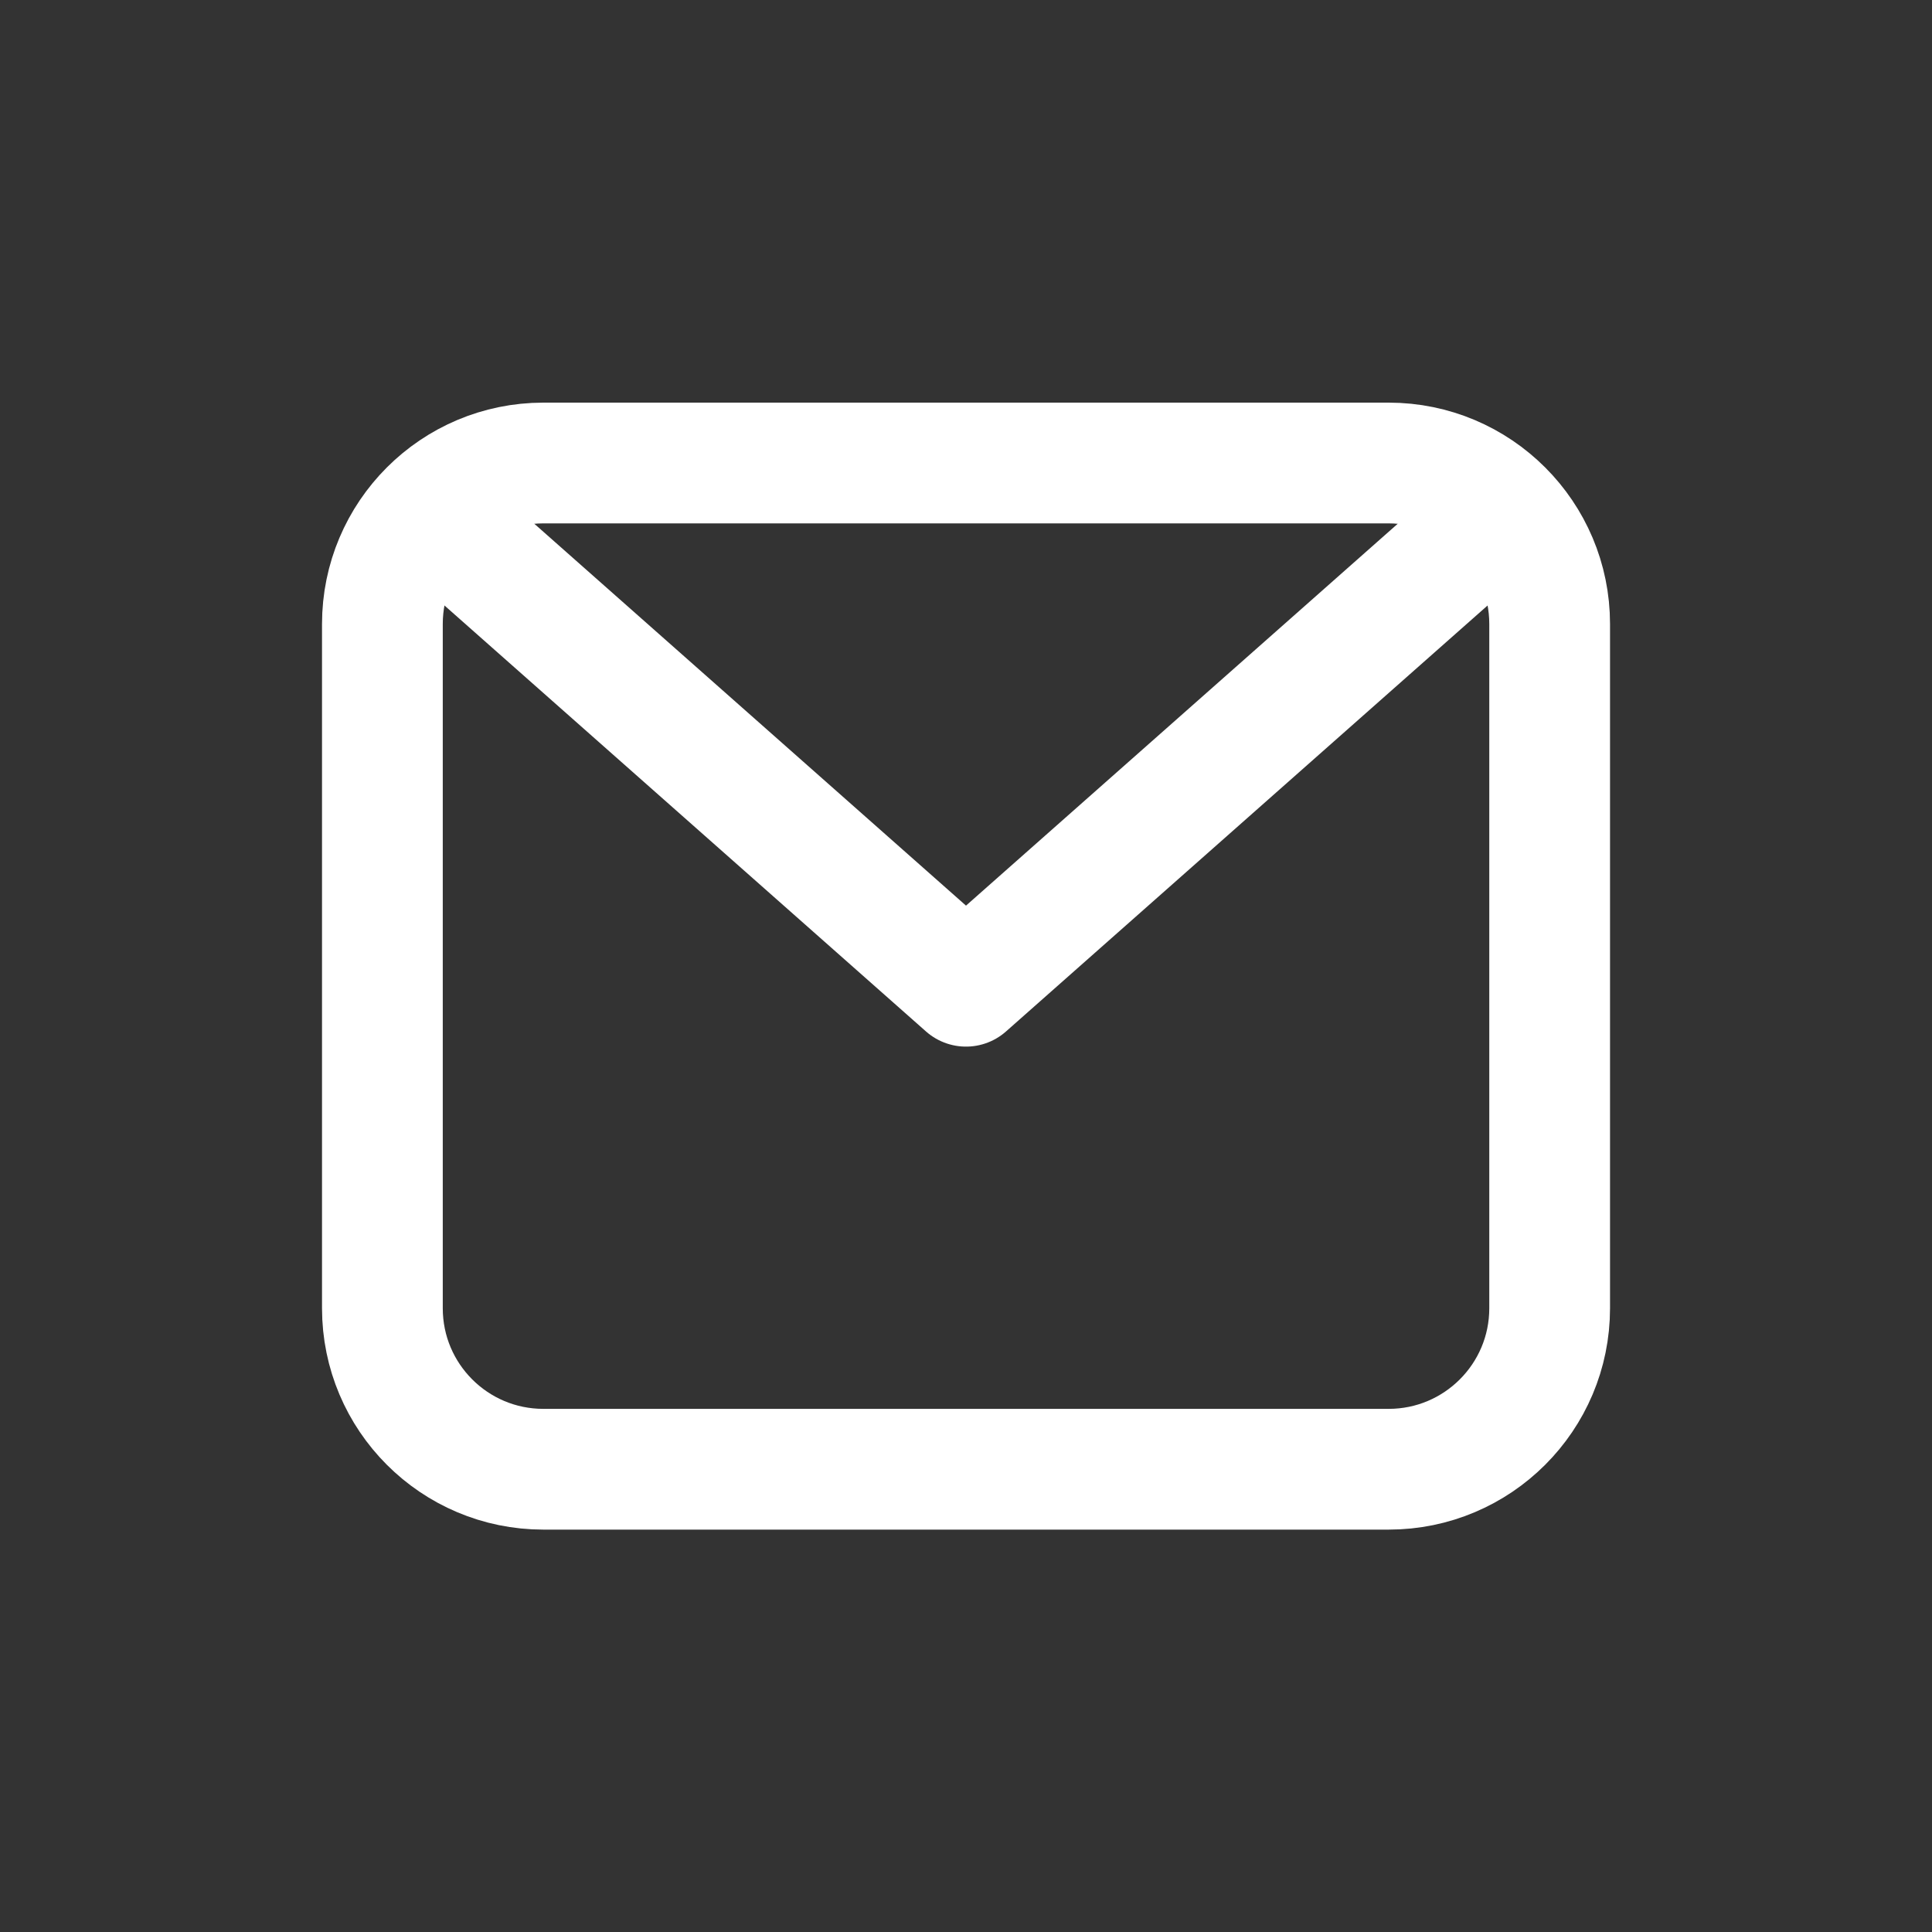 <svg width="40" height="40" viewBox="0 0 40 40" fill="none" xmlns="http://www.w3.org/2000/svg">
<rect x="0" y="0" width="40" height="40" fill="#333333" stroke="none"/>
<path d="M7.917 12.919C7.917 11.078 9.409 9.586 11.25 9.586H28.75C30.591 9.586 32.084 11.078 32.084 12.919V27.086C32.084 28.927 30.591 30.419 28.75 30.419H11.25C9.409 30.419 7.917 28.927 7.917 27.086V12.919Z" stroke="white" stroke-width="2.5" stroke-linecap="round" stroke-linejoin="round"/>
<path d="M9.167 10.836L20 20.419L30.834 10.836" stroke="white" stroke-width="2.5" stroke-linecap="round" stroke-linejoin="round"/>
</svg>

